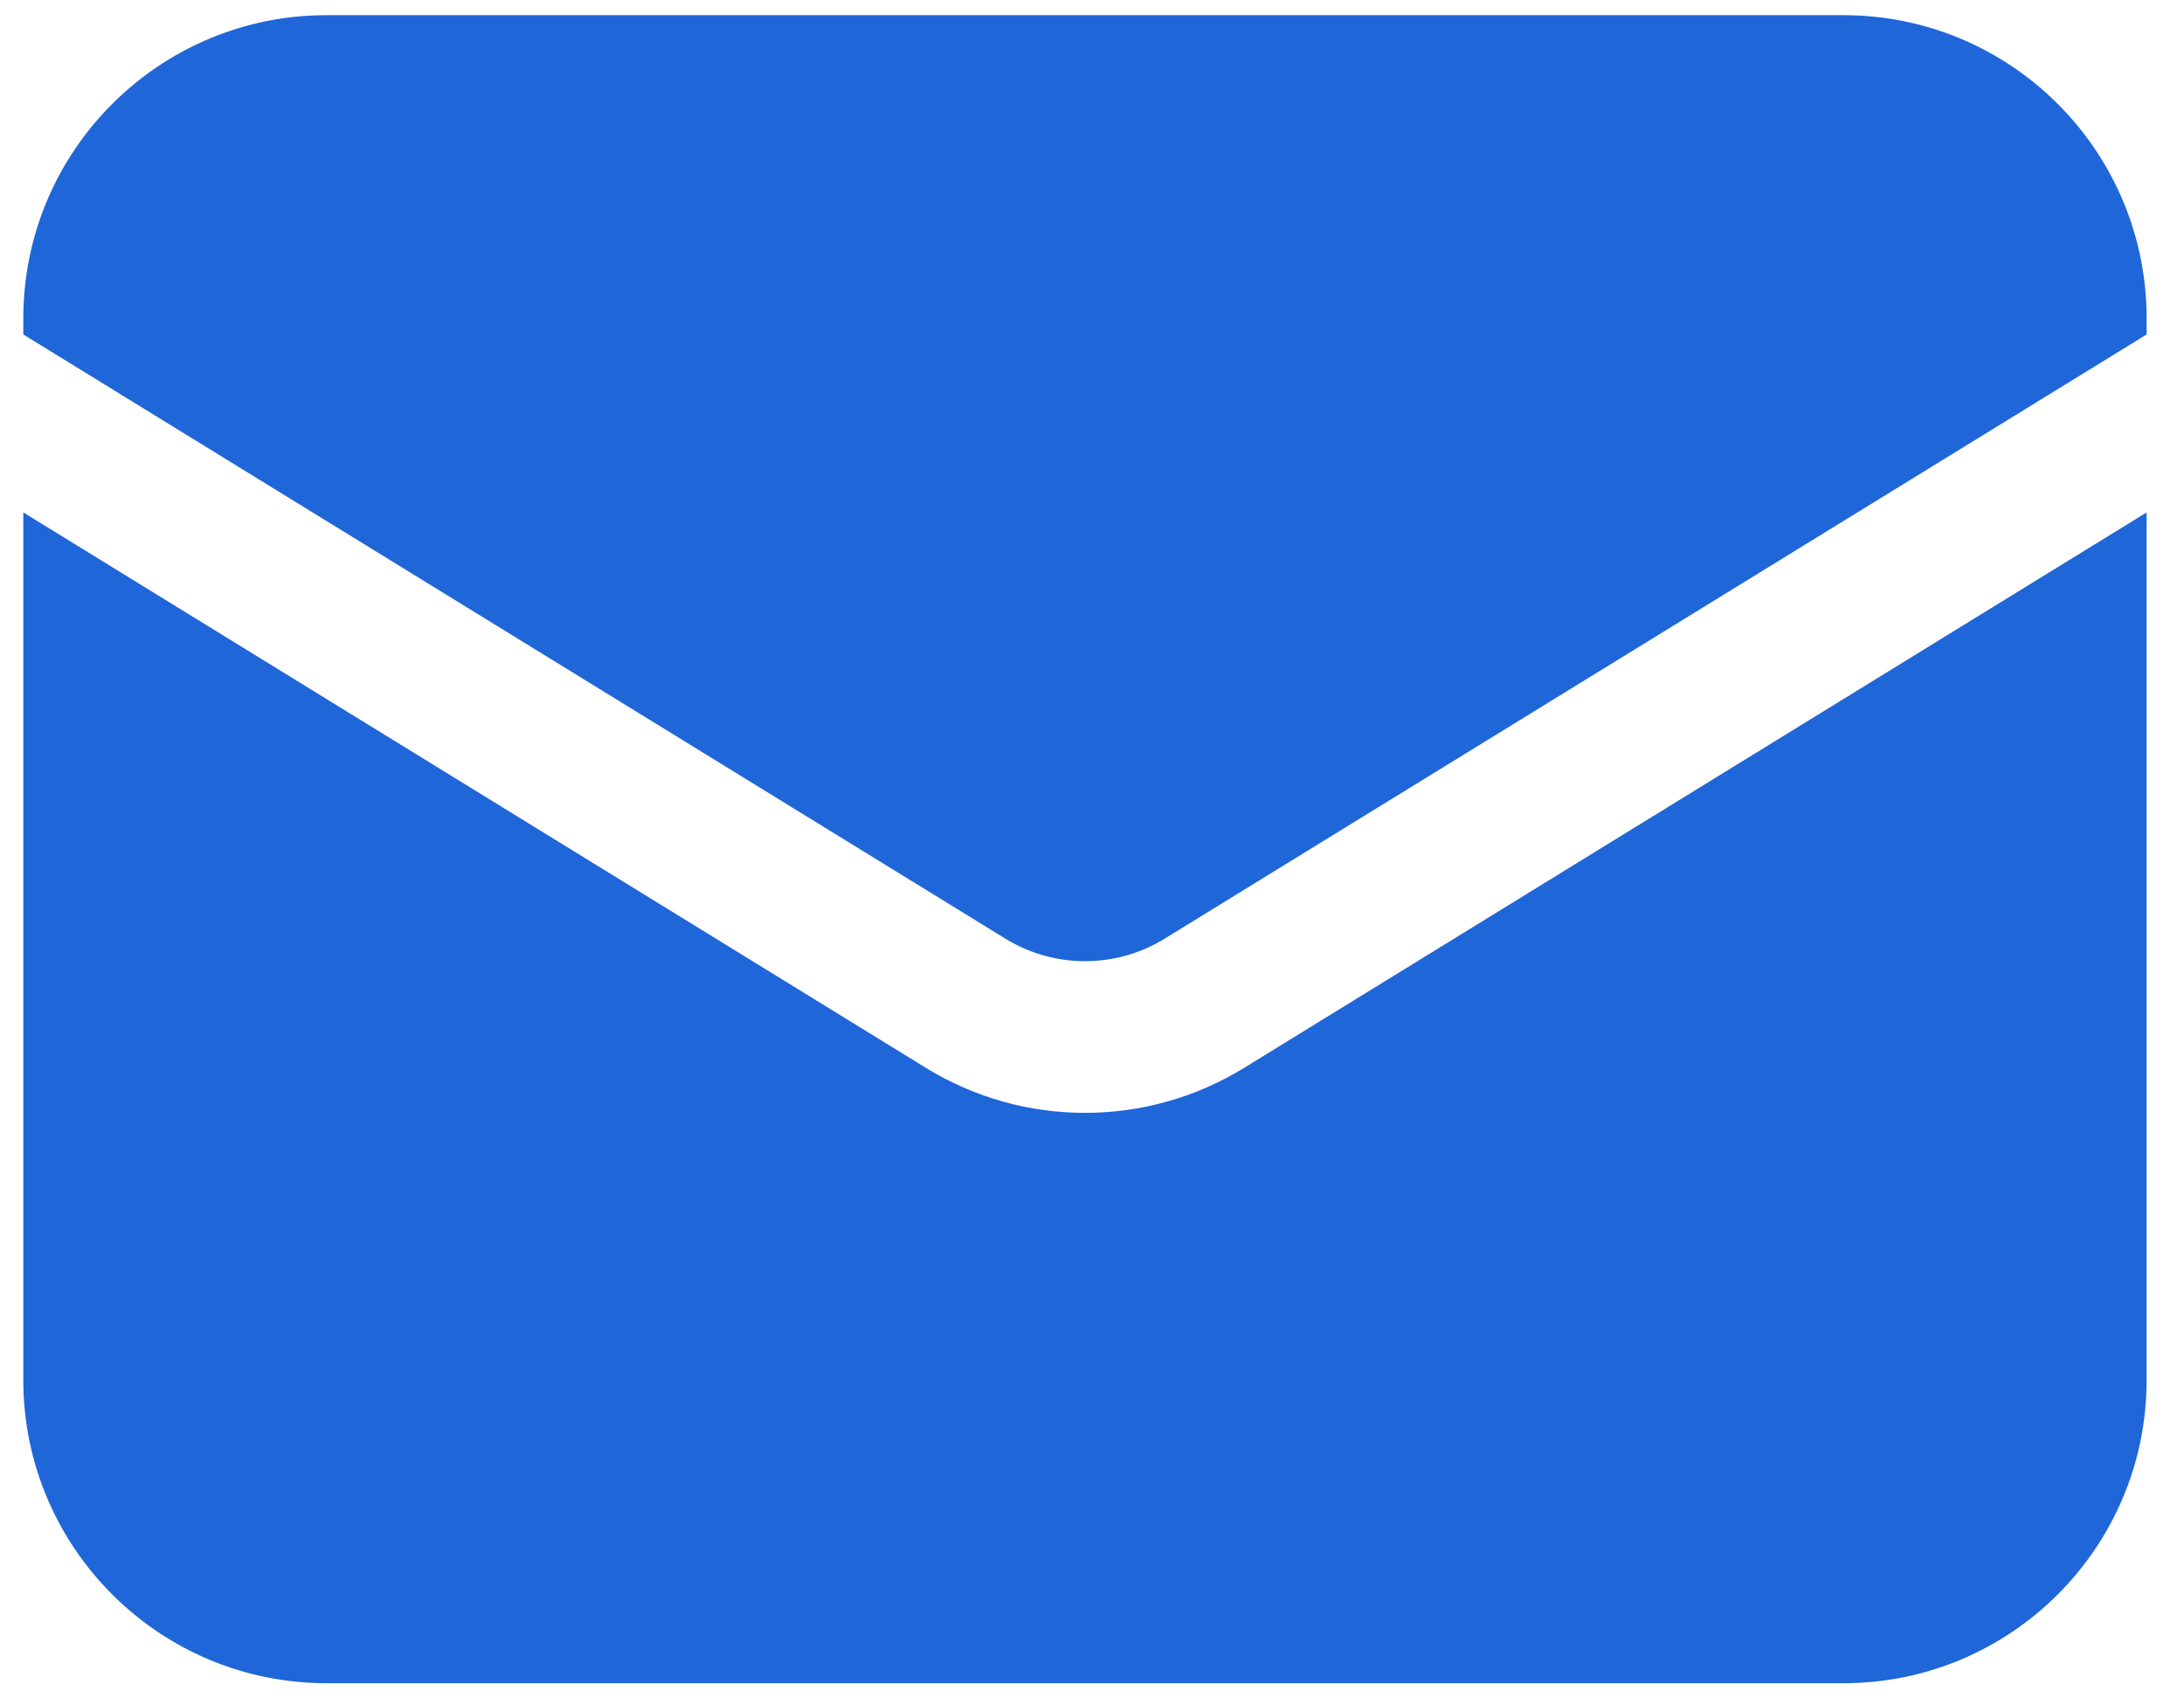 <svg width="18" height="14" viewBox="0 0 18 14" fill="none" xmlns="http://www.w3.org/2000/svg">
<path d="M0.192 4.224V11.375C0.192 12.756 1.312 13.875 2.692 13.875H15.192C16.573 13.875 17.692 12.756 17.692 11.375V4.224L10.253 8.803C9.449 9.297 8.436 9.297 7.632 8.803L0.192 4.224Z" fill="#1F66D9"/>
<path d="M17.692 2.757V2.625C17.692 1.244 16.573 0.125 15.192 0.125H2.692C1.312 0.125 0.192 1.244 0.192 2.625V2.757L8.287 7.738C8.689 7.985 9.196 7.985 9.598 7.738L17.692 2.757Z" fill="#1F66D9"/>
</svg>
